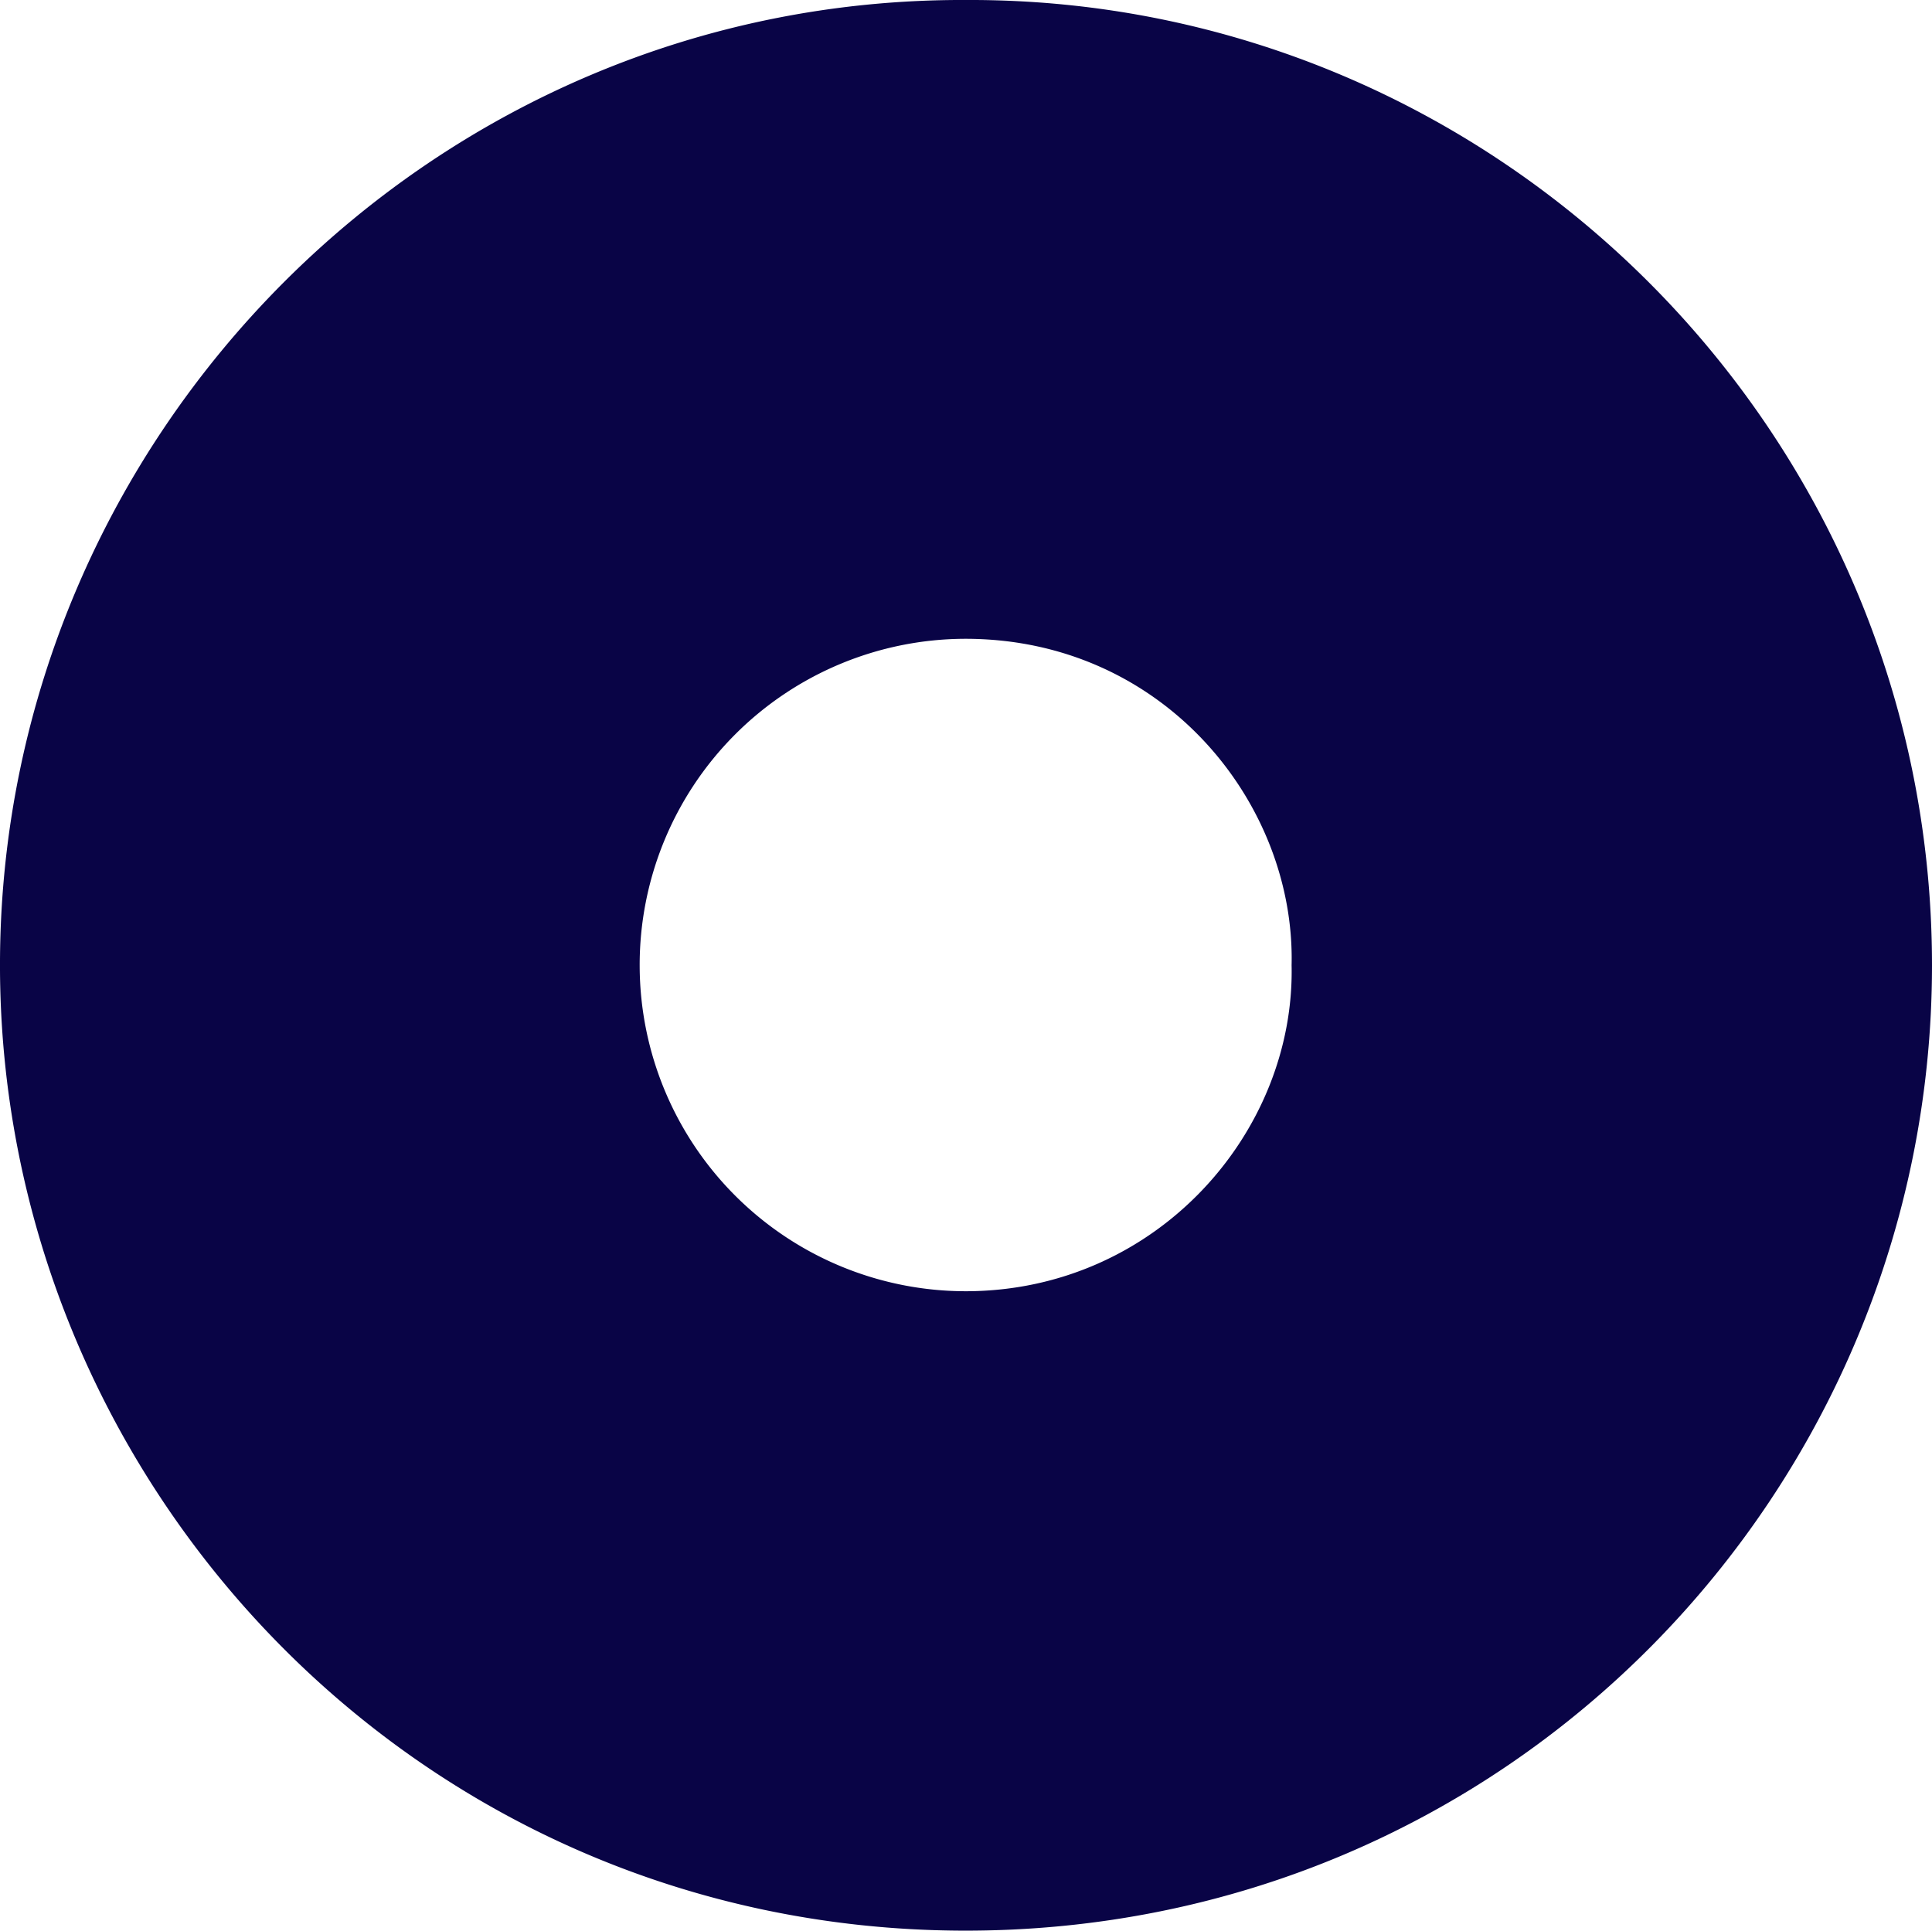 <svg xmlns="http://www.w3.org/2000/svg" width="330" height="329.808" viewBox="0 0 330 329.808">
  <path id="Path_18558" data-name="Path 18558" d="M165.1,0C73.894-.425.42,74.242,0,164.09-.4,252.934,70.878,329.409,164.219,329.806,257.895,330.2,329.958,254.352,330,164.98,330.037,73.5,255.5-.338,165.1,0Zm55.513,164.826c.645,28.534-22.98,55.608-55.434,55.752a55.727,55.727,0,0,1-.382-111.454C198.728,109.076,221.238,137.176,220.616,164.828Z" fill="#090446"/>
</svg>
